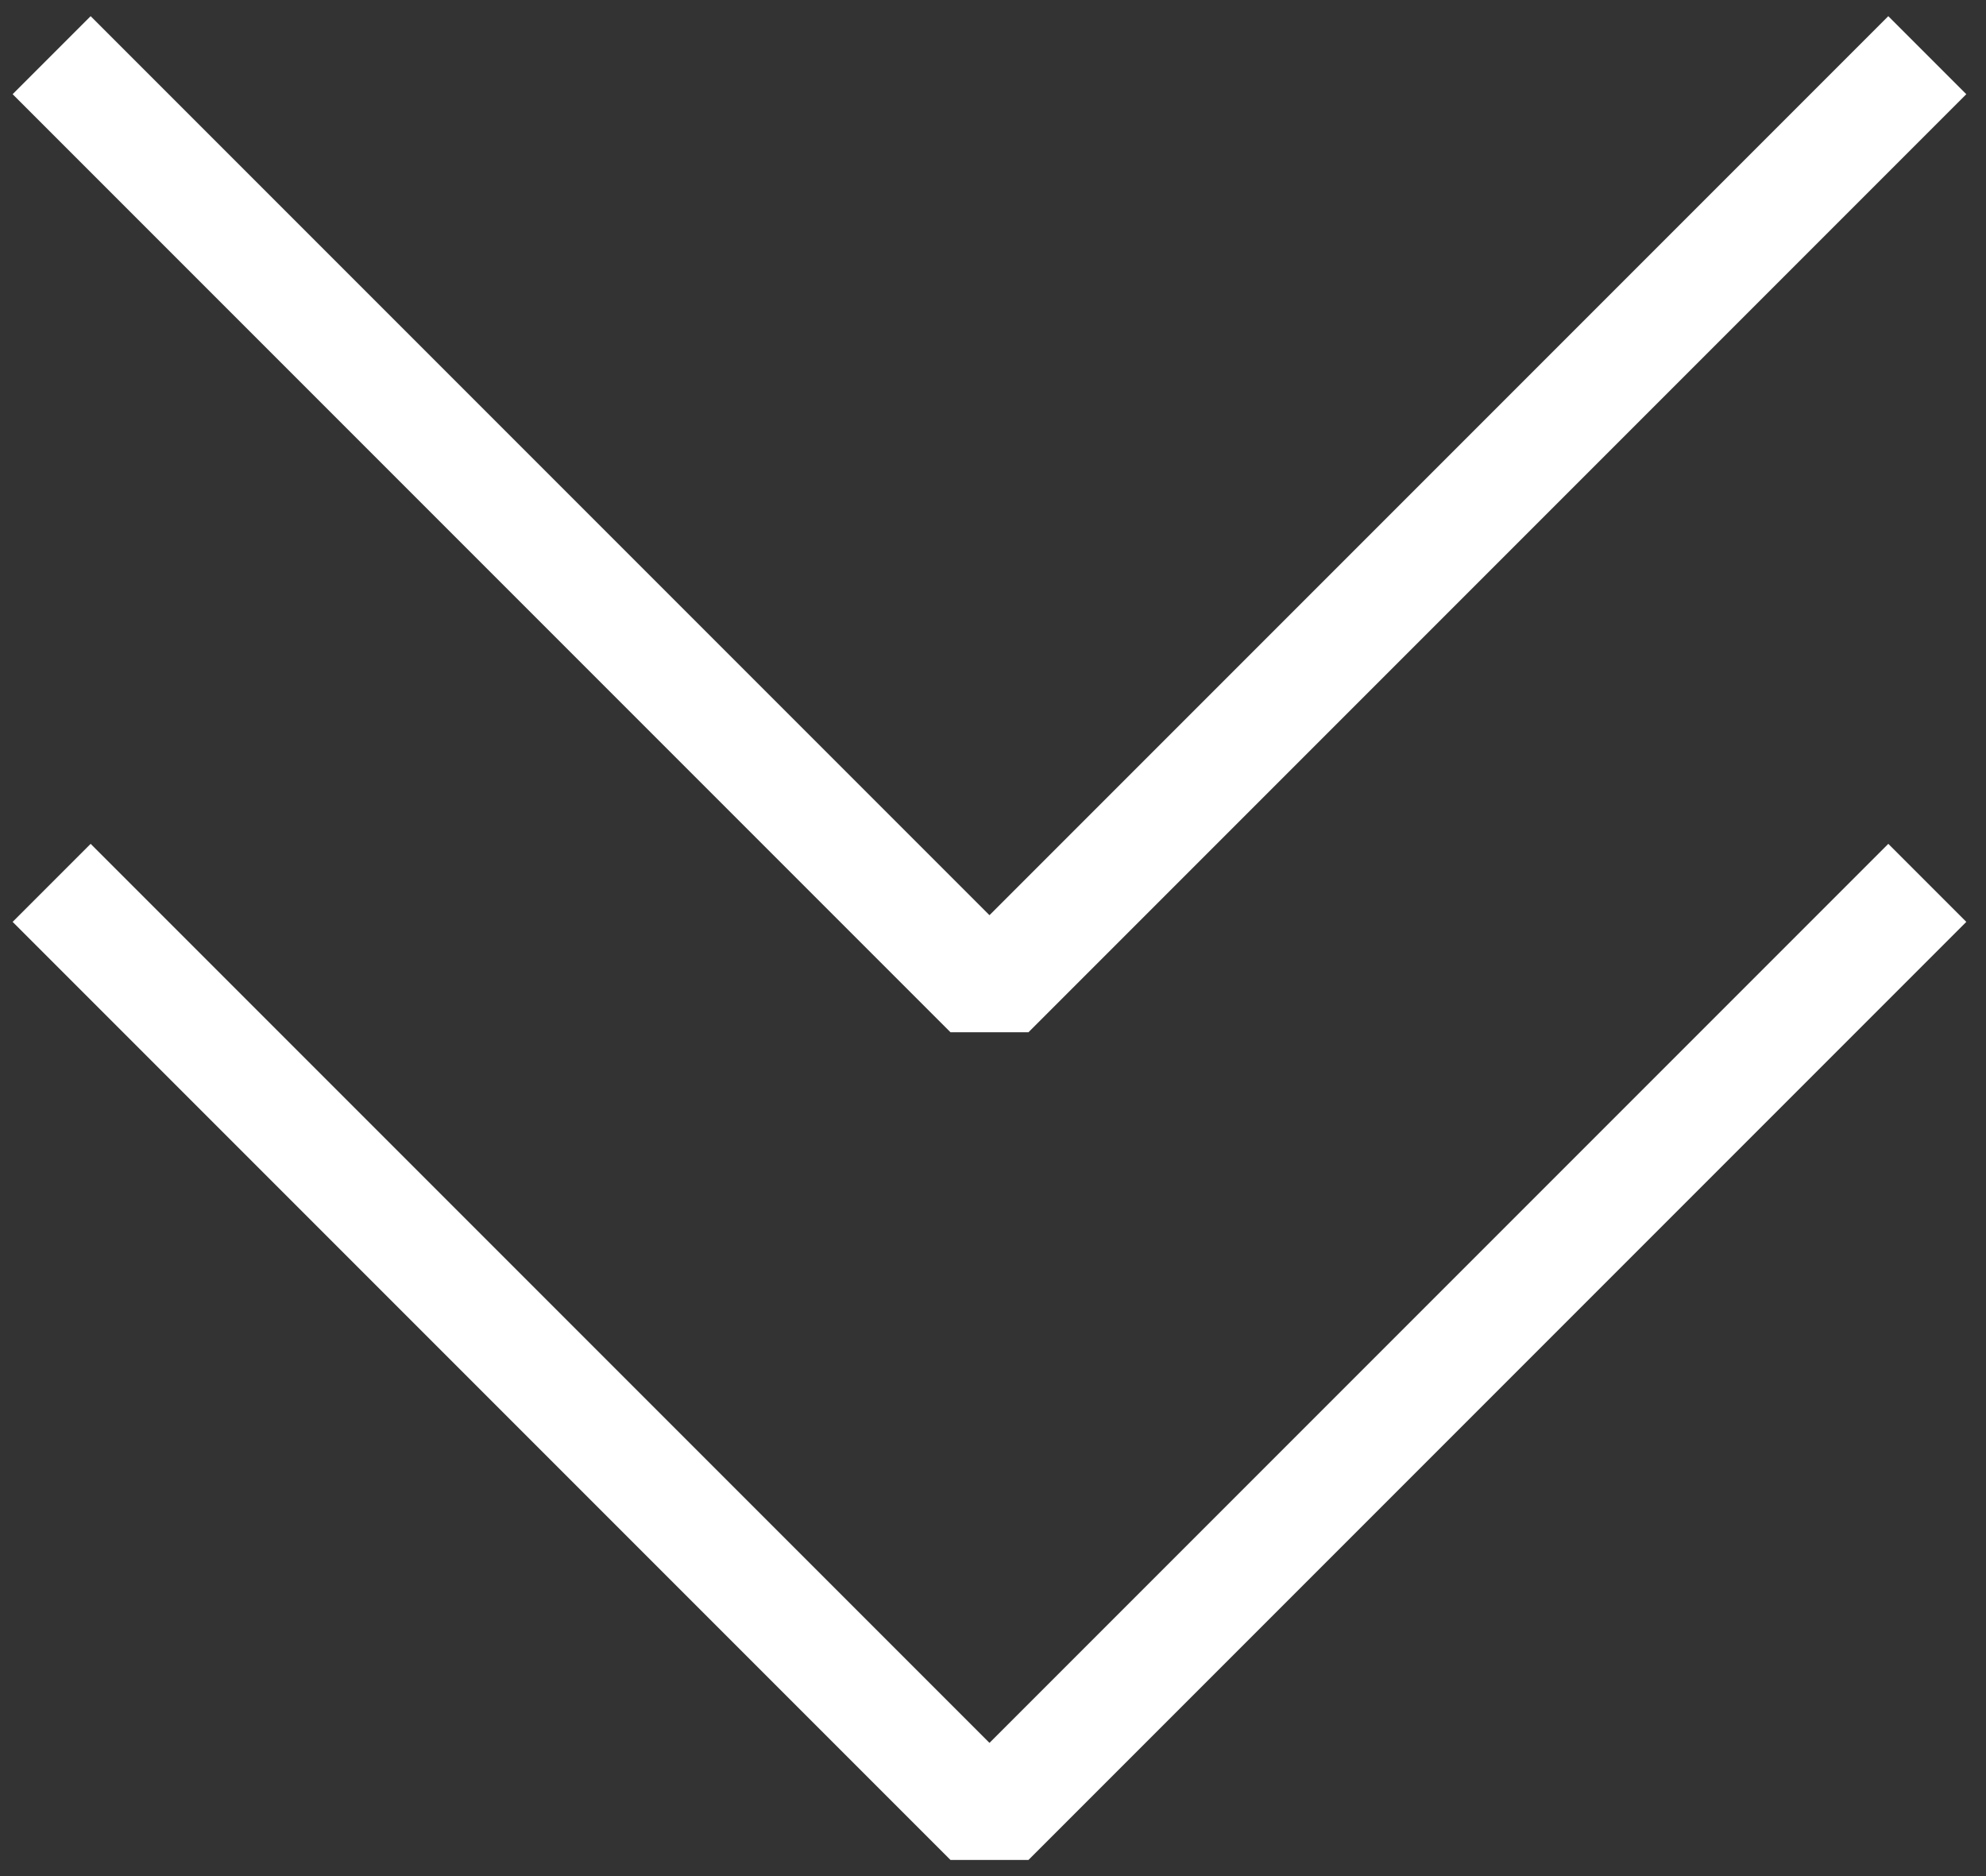 <?xml version="1.0" encoding="UTF-8"?> <svg xmlns="http://www.w3.org/2000/svg" width="36" height="34" viewBox="0 0 36 34" fill="none"><rect x="0" y="0" width="36" height="34" fill="#333333" stroke="none"/> <path d="M34.936 16L17.936 33L0.936 16" stroke="white" stroke-width="2" stroke-miterlimit="10" stroke-linejoin="bevel"></path> <path d="M34.936 1L17.936 18L0.936 1" stroke="white" stroke-width="2" stroke-miterlimit="10" stroke-linejoin="bevel"></path> </svg> 